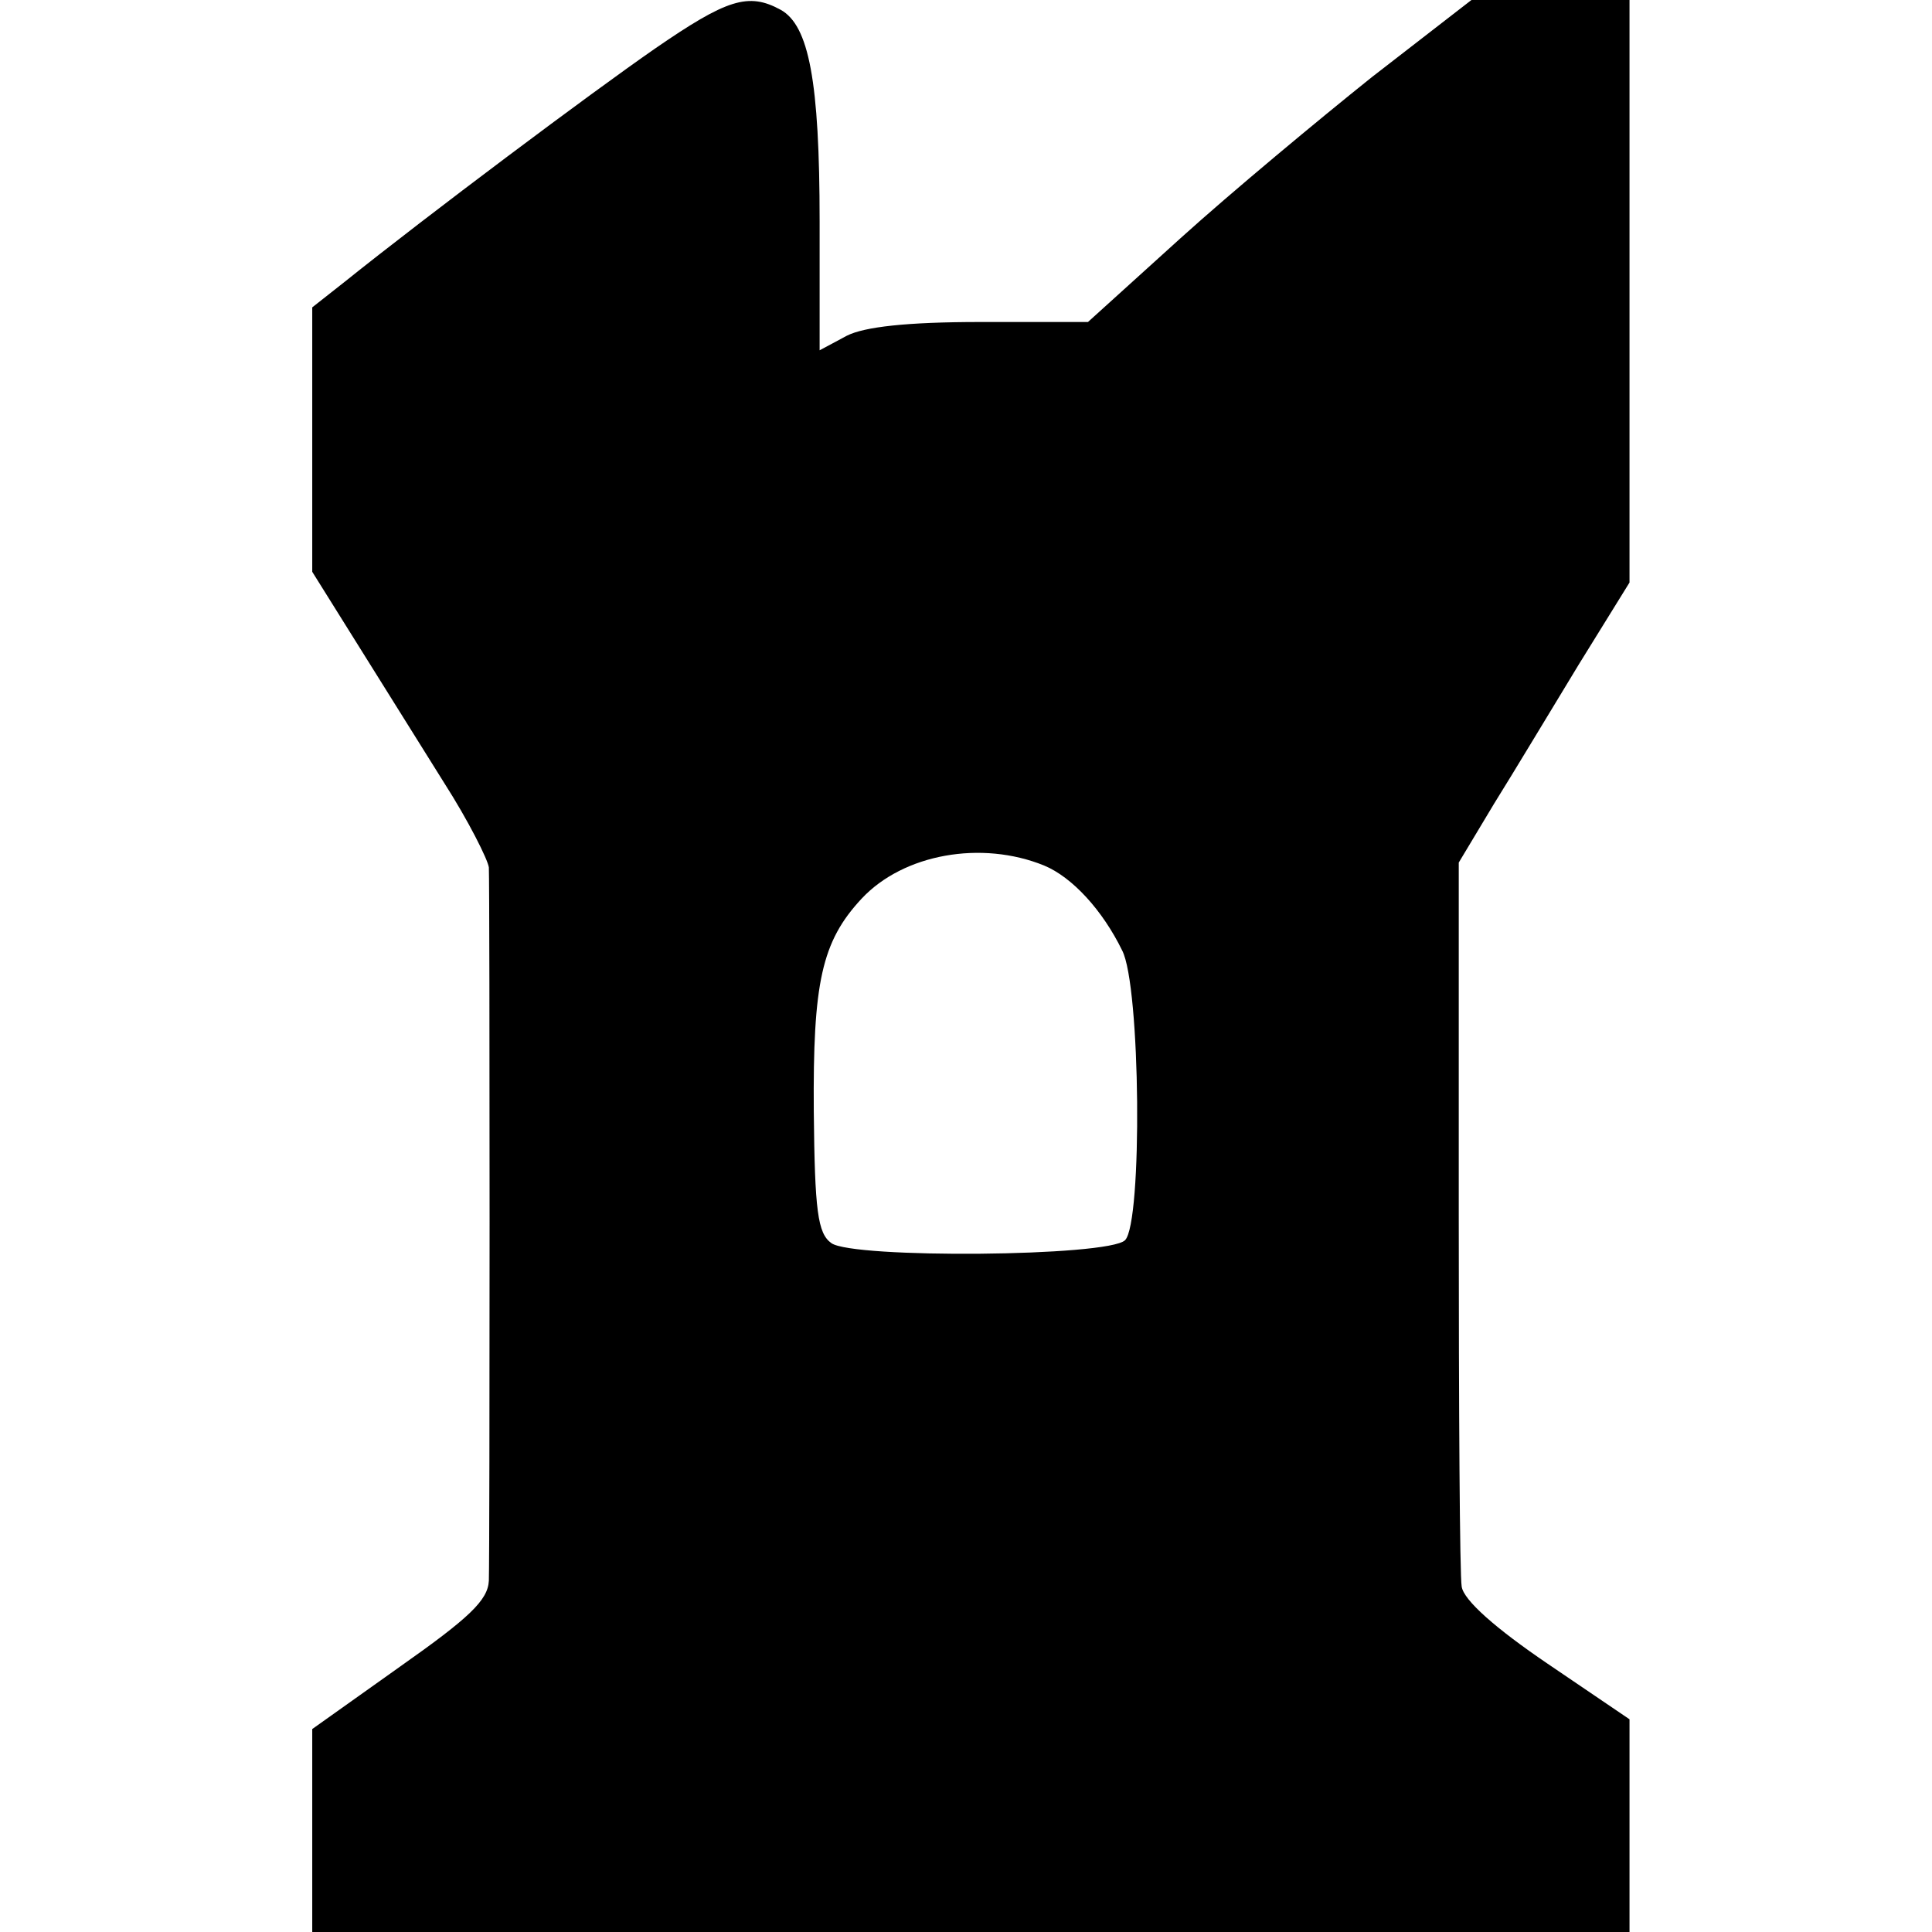 <?xml version="1.0" standalone="no"?>
<!DOCTYPE svg PUBLIC "-//W3C//DTD SVG 20010904//EN"
 "http://www.w3.org/TR/2001/REC-SVG-20010904/DTD/svg10.dtd">
<svg version="1.0" xmlns="http://www.w3.org/2000/svg"
 width="198pt" height="198pt" viewBox="0 0 198 198"
 preserveAspectRatio="xMidYMid meet">
<g transform="translate(0,198) scale(0.1,-0.1)"
fill="#000000" stroke="none">
<path d="M671 1930 c-65 -45 -232 -170 -318 -239 l-33 -26 0 -136 0 -135 45
-72 c25 -40 65 -104 90 -144 25 -39 45 -79 46 -87 1 -23 1 -701 0 -731 -1 -20
-20 -38 -91 -88 l-90 -64 0 -104 0 -104 675 0 675 0 0 109 0 109 -84 57 c-53
36 -86 65 -88 79 -2 11 -3 183 -3 382 l0 360 36 60 c20 32 59 97 87 143 l52
84 0 299 0 298 -81 0 -81 0 -102 -79 c-55 -44 -144 -118 -196 -165 l-95 -86
-110 0 c-76 0 -119 -5 -137 -14 l-28 -15 0 132 c0 144 -11 201 -40 217 -33 18
-55 11 -129 -40z m399 -837 c29 -12 60 -46 80 -87 19 -36 21 -279 3 -297 -17
-17 -279 -19 -301 -3 -14 10 -17 33 -18 135 -1 132 8 174 49 218 43 46 123 60
187 34z"/>
</g>
</svg>
